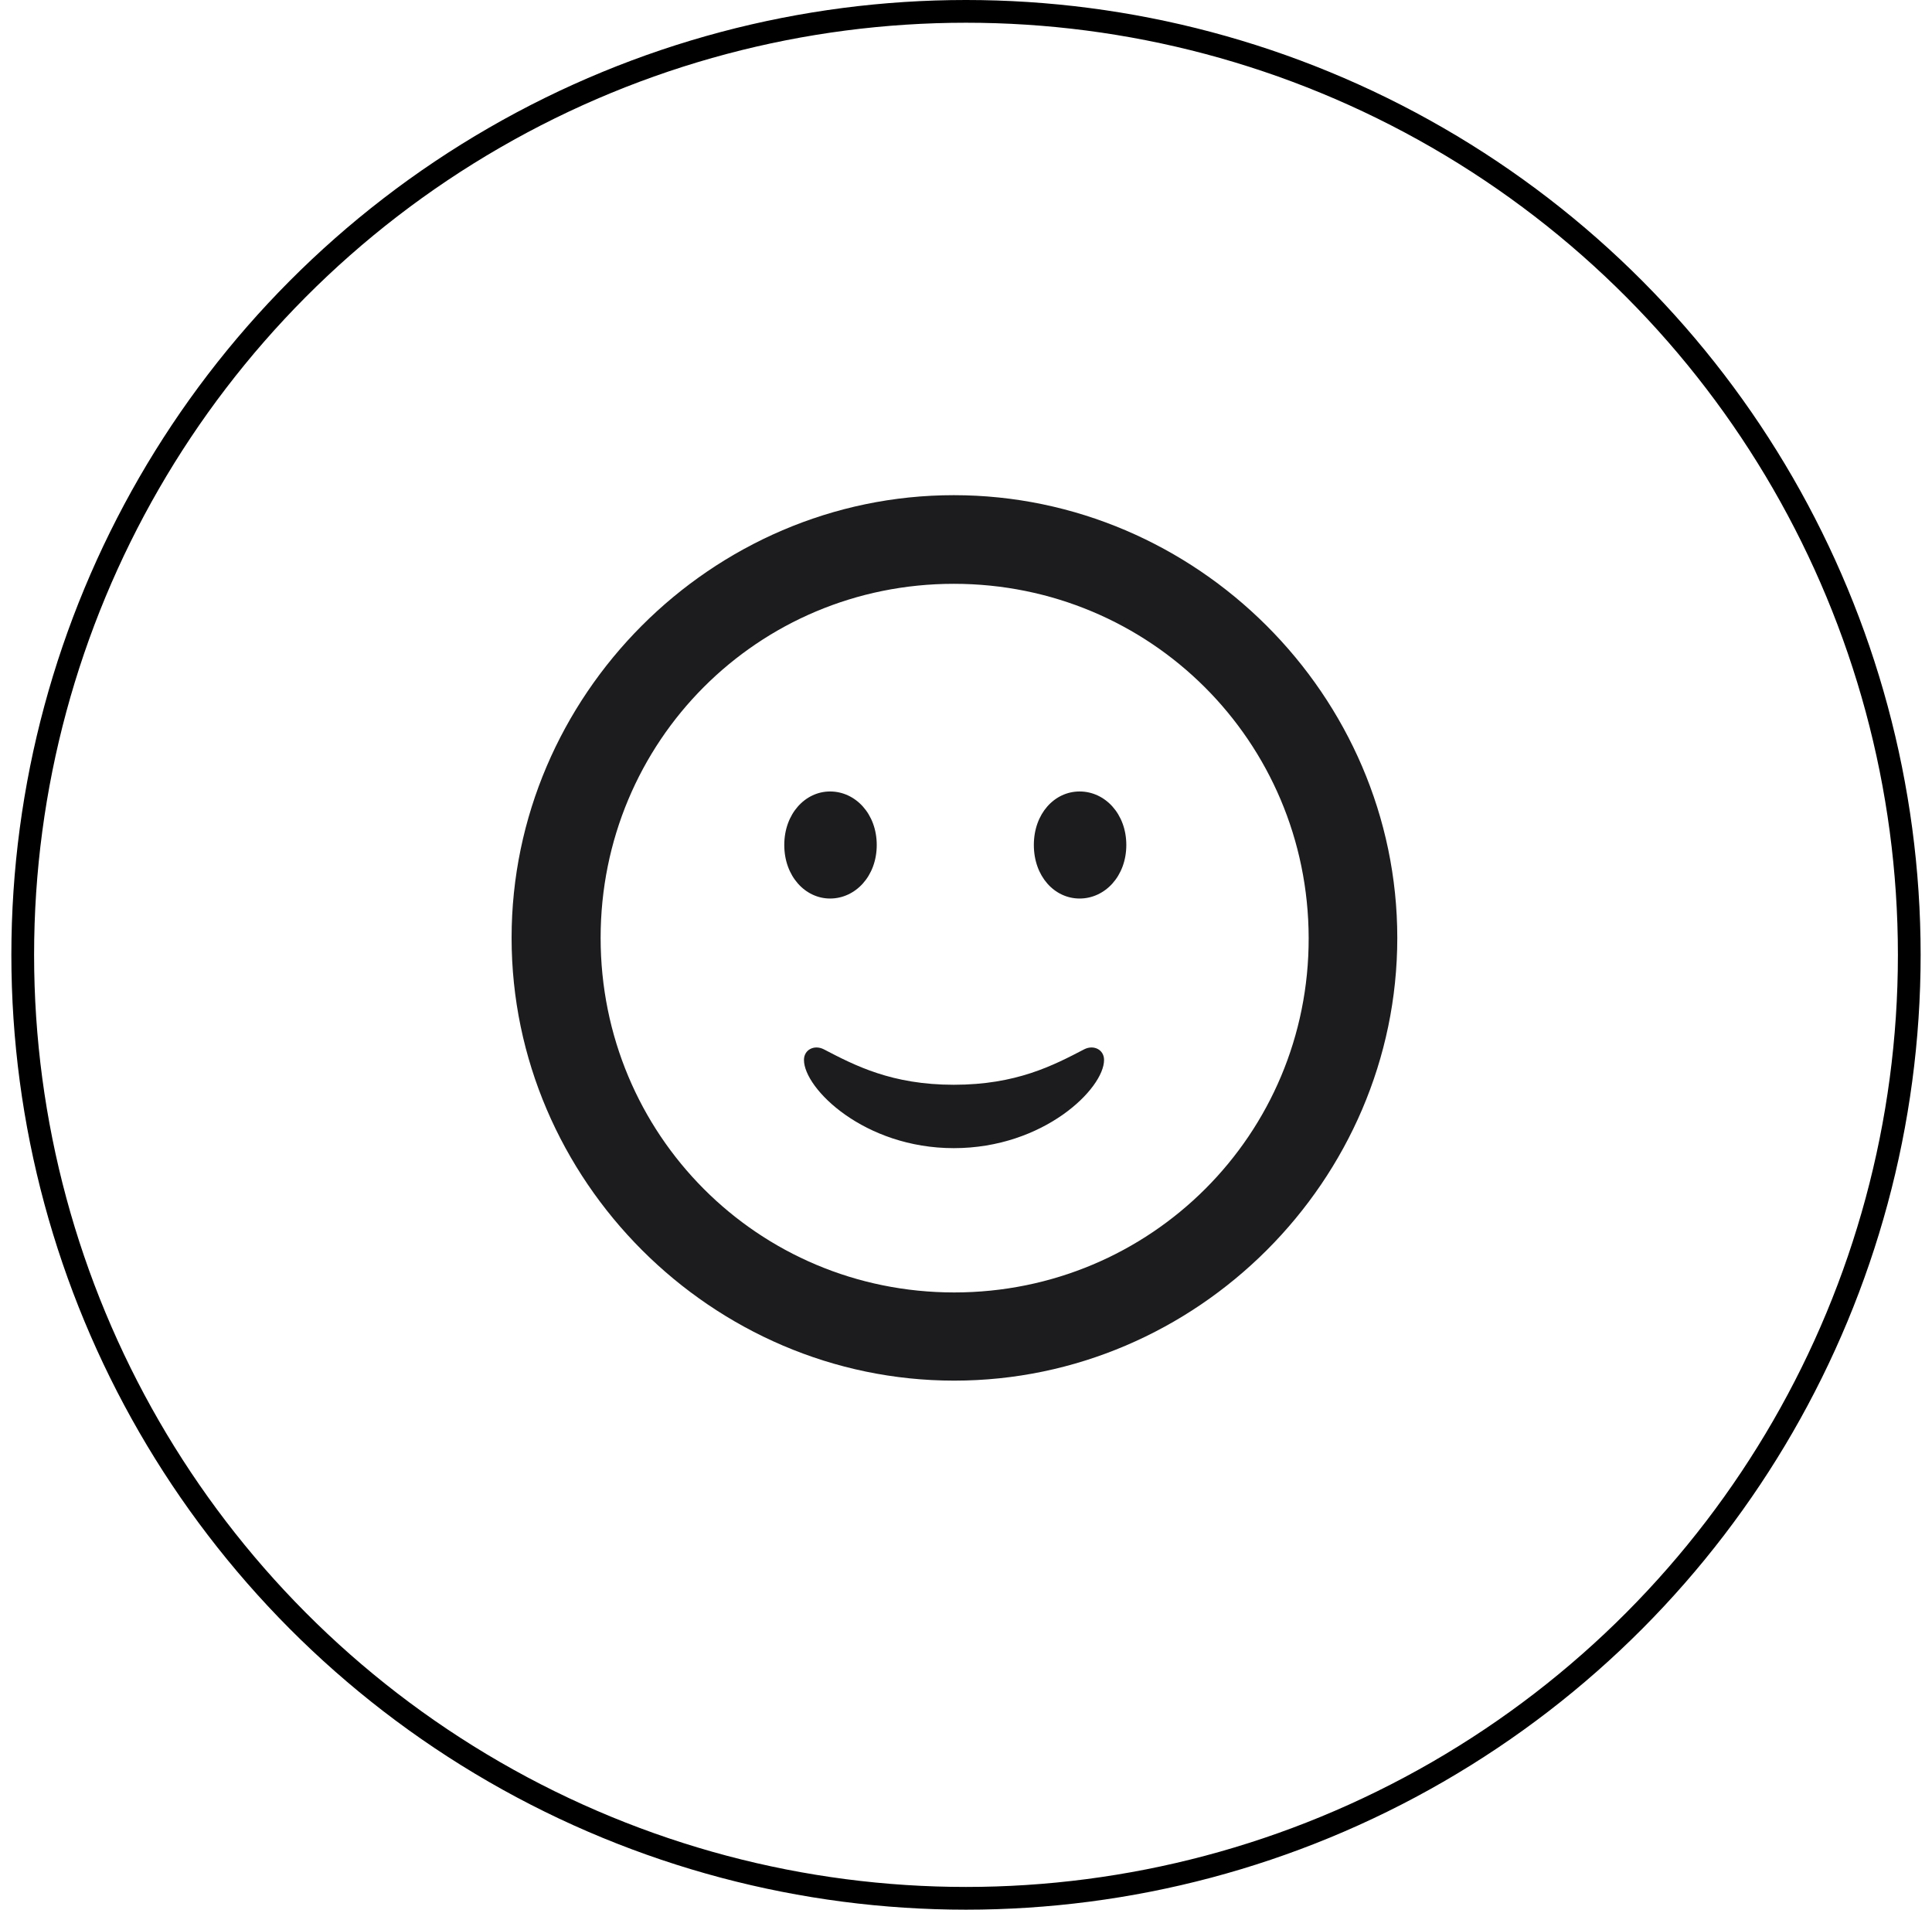 <svg width="85" height="84" viewBox="0 0 85 84" fill="none" xmlns="http://www.w3.org/2000/svg">
<circle cx="42.5" cy="42" r="41.5" stroke="black"/>
<path d="M41.982 60.729C52.661 60.729 61.475 51.915 61.475 41.255C61.475 30.595 52.642 21.781 41.963 21.781C31.303 21.781 22.508 30.595 22.508 41.255C22.508 51.915 31.322 60.729 41.982 60.729ZM41.982 56.85C33.337 56.85 26.425 49.9 26.425 41.255C26.425 32.611 33.337 25.68 41.963 25.68C50.608 25.68 57.557 32.611 57.576 41.255C57.595 49.9 50.627 56.85 41.982 56.85ZM36.52 39.523C37.631 39.523 38.573 38.543 38.573 37.168C38.573 35.794 37.631 34.814 36.52 34.814C35.428 34.814 34.505 35.794 34.505 37.168C34.505 38.543 35.428 39.523 36.52 39.523ZM47.5 39.523C48.611 39.523 49.553 38.543 49.553 37.168C49.553 35.794 48.611 34.814 47.5 34.814C46.389 34.814 45.485 35.794 45.485 37.168C45.485 38.543 46.389 39.523 47.5 39.523ZM35.371 46.623C35.371 47.885 38.027 50.503 41.963 50.503C45.918 50.503 48.574 47.885 48.574 46.623C48.574 46.171 48.122 45.945 47.707 46.152C46.332 46.868 44.713 47.715 41.963 47.715C39.232 47.715 37.612 46.868 36.238 46.152C35.823 45.945 35.371 46.171 35.371 46.623Z" fill="#1C1C1E"/>
</svg>
